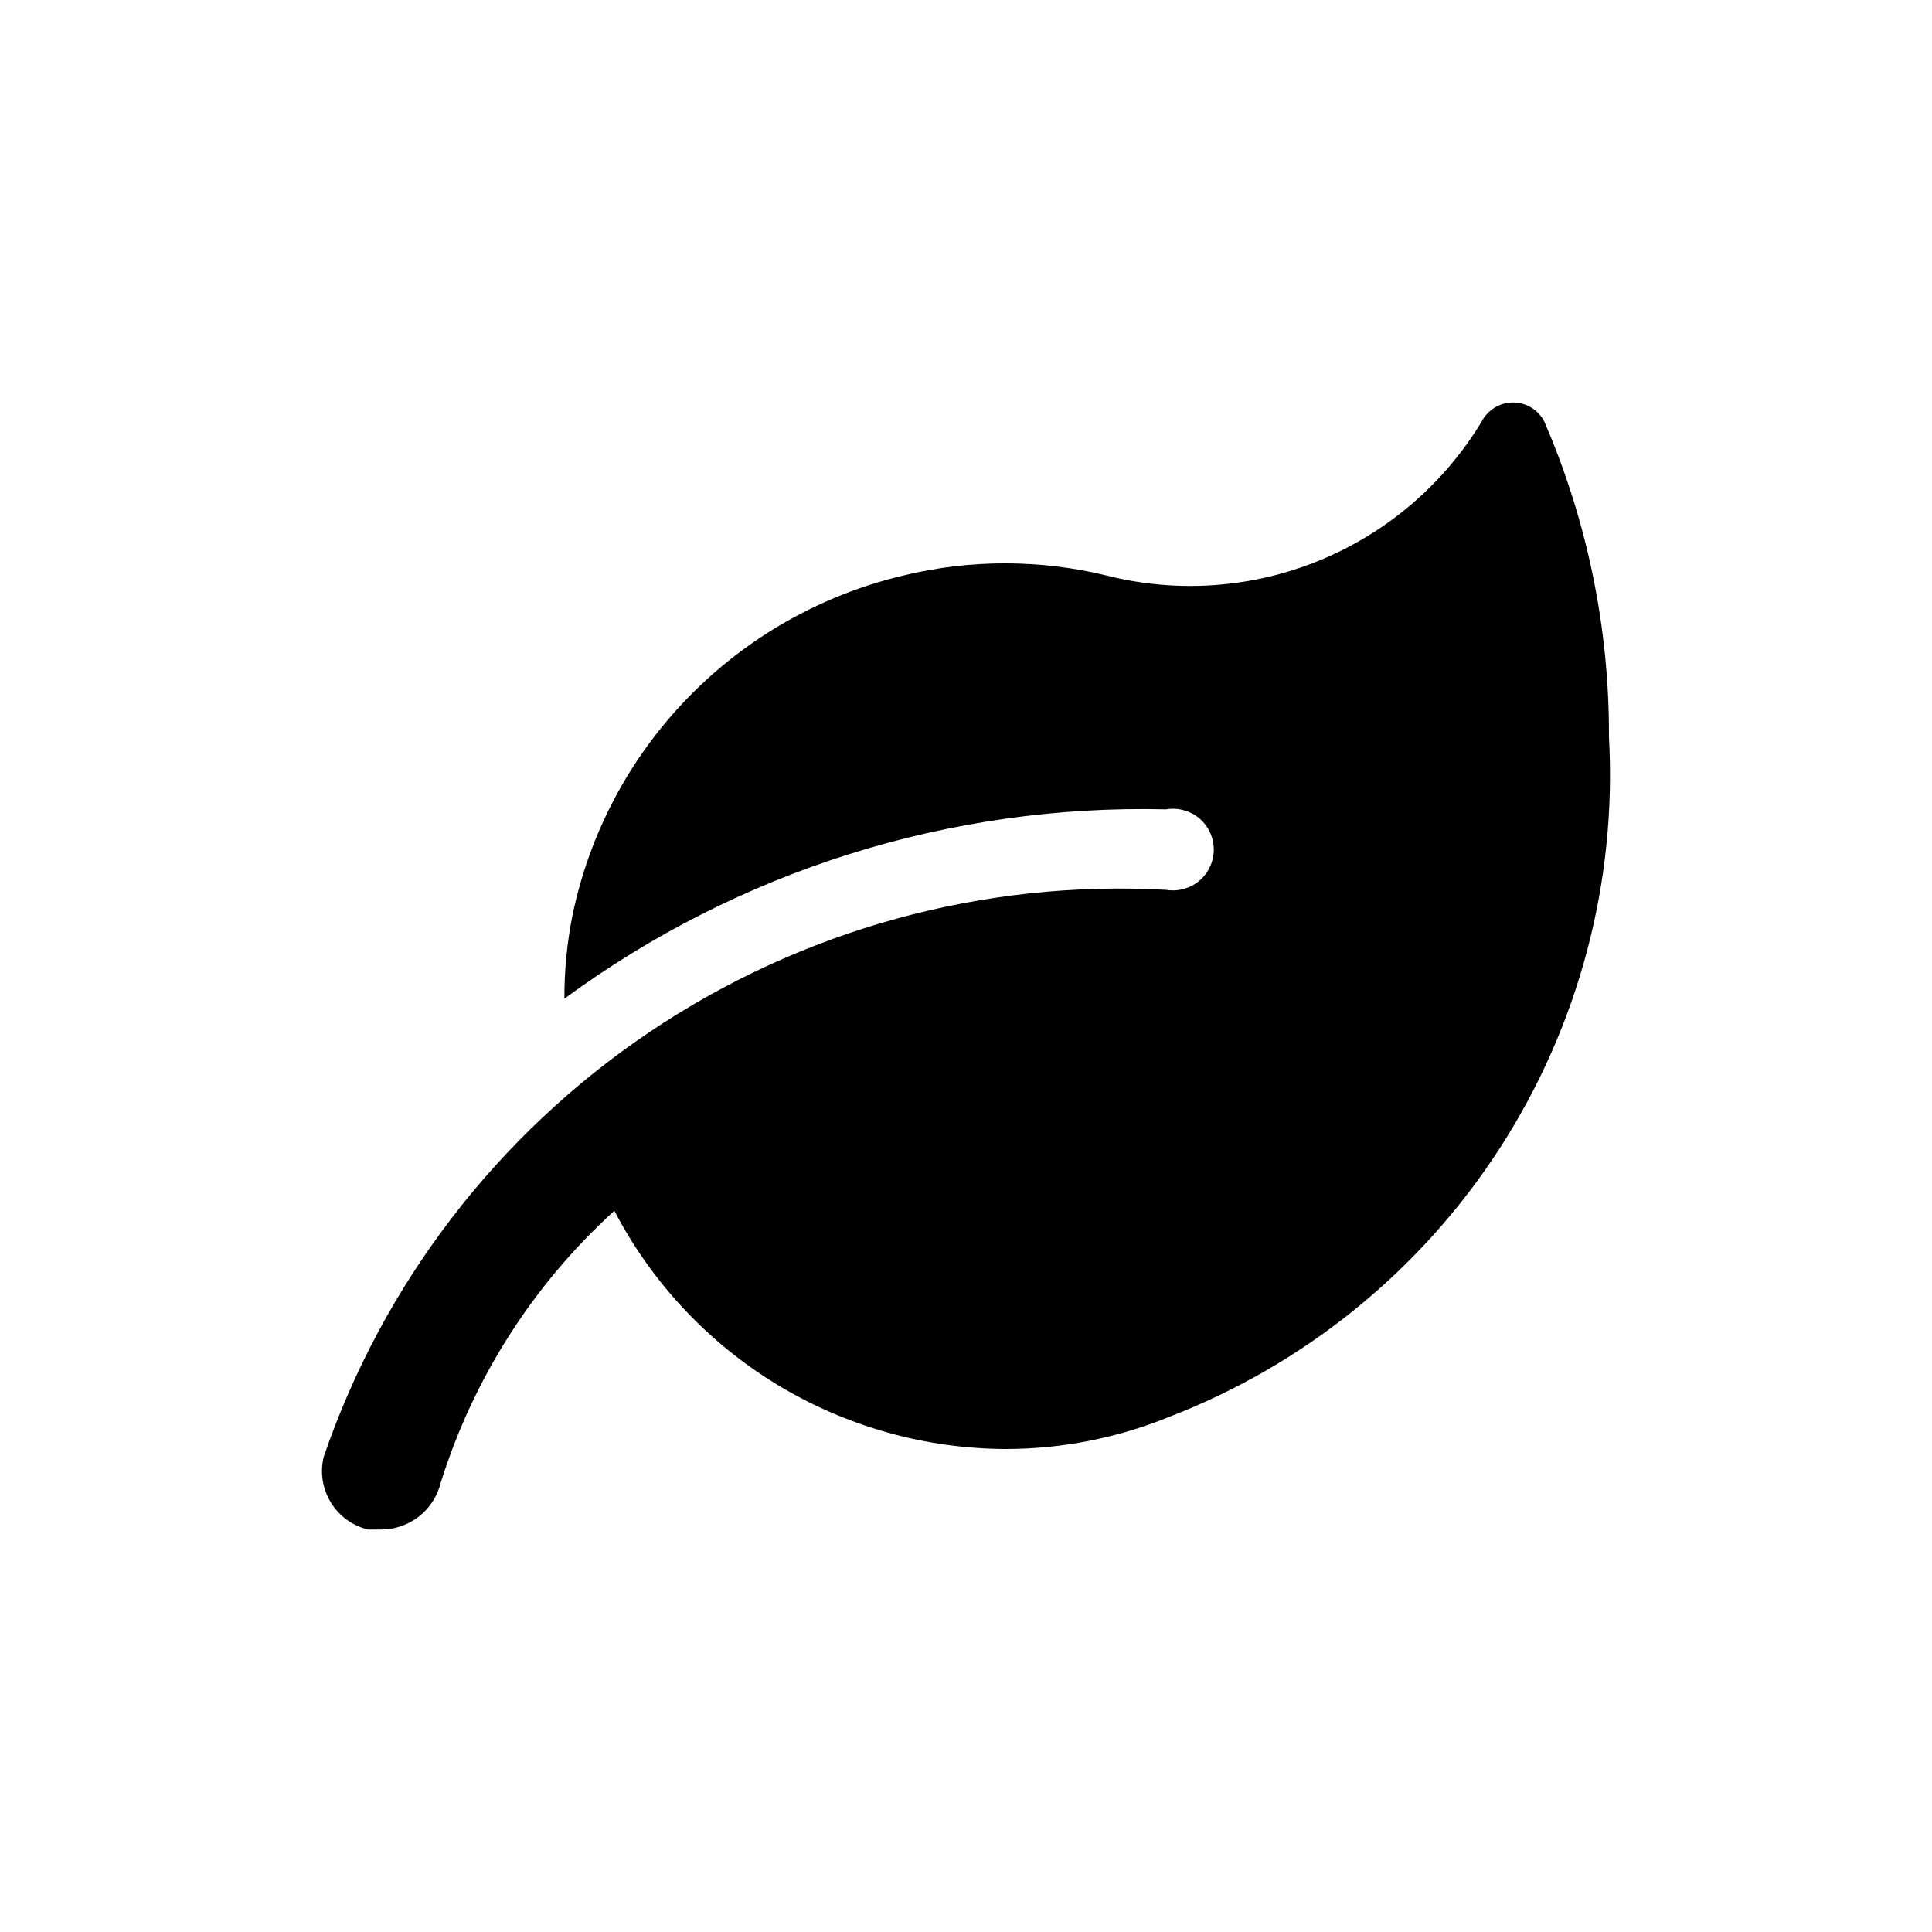<svg width="24" height="24" viewBox="0 0 24 24" fill="none" xmlns="http://www.w3.org/2000/svg">
<path d="M19.987 9.152C20.087 10.958 19.611 12.749 18.628 14.268C17.645 15.787 16.204 16.955 14.514 17.605C13.874 17.865 13.189 17.999 12.498 18C11.493 17.997 10.509 17.72 9.651 17.199C8.794 16.677 8.095 15.931 7.632 15.041C6.624 15.956 5.879 17.124 5.474 18.422C5.433 18.586 5.339 18.732 5.206 18.837C5.073 18.941 4.909 18.999 4.74 19H4.571C4.378 18.953 4.212 18.832 4.109 18.663C4.006 18.494 3.974 18.291 4.021 18.098C4.759 15.945 6.18 14.092 8.069 12.82C9.958 11.549 12.212 10.928 14.486 11.054C14.559 11.066 14.634 11.062 14.705 11.043C14.776 11.023 14.842 10.989 14.899 10.941C14.955 10.893 15 10.834 15.031 10.767C15.062 10.7 15.078 10.627 15.078 10.554C15.078 10.48 15.062 10.407 15.031 10.34C15 10.273 14.955 10.214 14.899 10.166C14.842 10.119 14.776 10.084 14.705 10.065C14.634 10.045 14.559 10.041 14.486 10.054C11.803 9.989 9.173 10.816 7.011 12.406C7.01 12.061 7.043 11.717 7.11 11.378C7.32 10.356 7.818 9.416 8.546 8.667C9.273 7.919 10.198 7.393 11.214 7.151C12.048 6.947 12.919 6.947 13.753 7.151C14.632 7.372 15.559 7.305 16.396 6.96C17.234 6.615 17.939 6.01 18.407 5.235C18.444 5.164 18.5 5.105 18.568 5.063C18.637 5.022 18.715 5 18.795 5C18.875 5 18.954 5.022 19.022 5.063C19.09 5.105 19.146 5.164 19.183 5.235C19.718 6.471 19.992 7.805 19.987 9.152V9.152Z" fill="black"/>
</svg>
